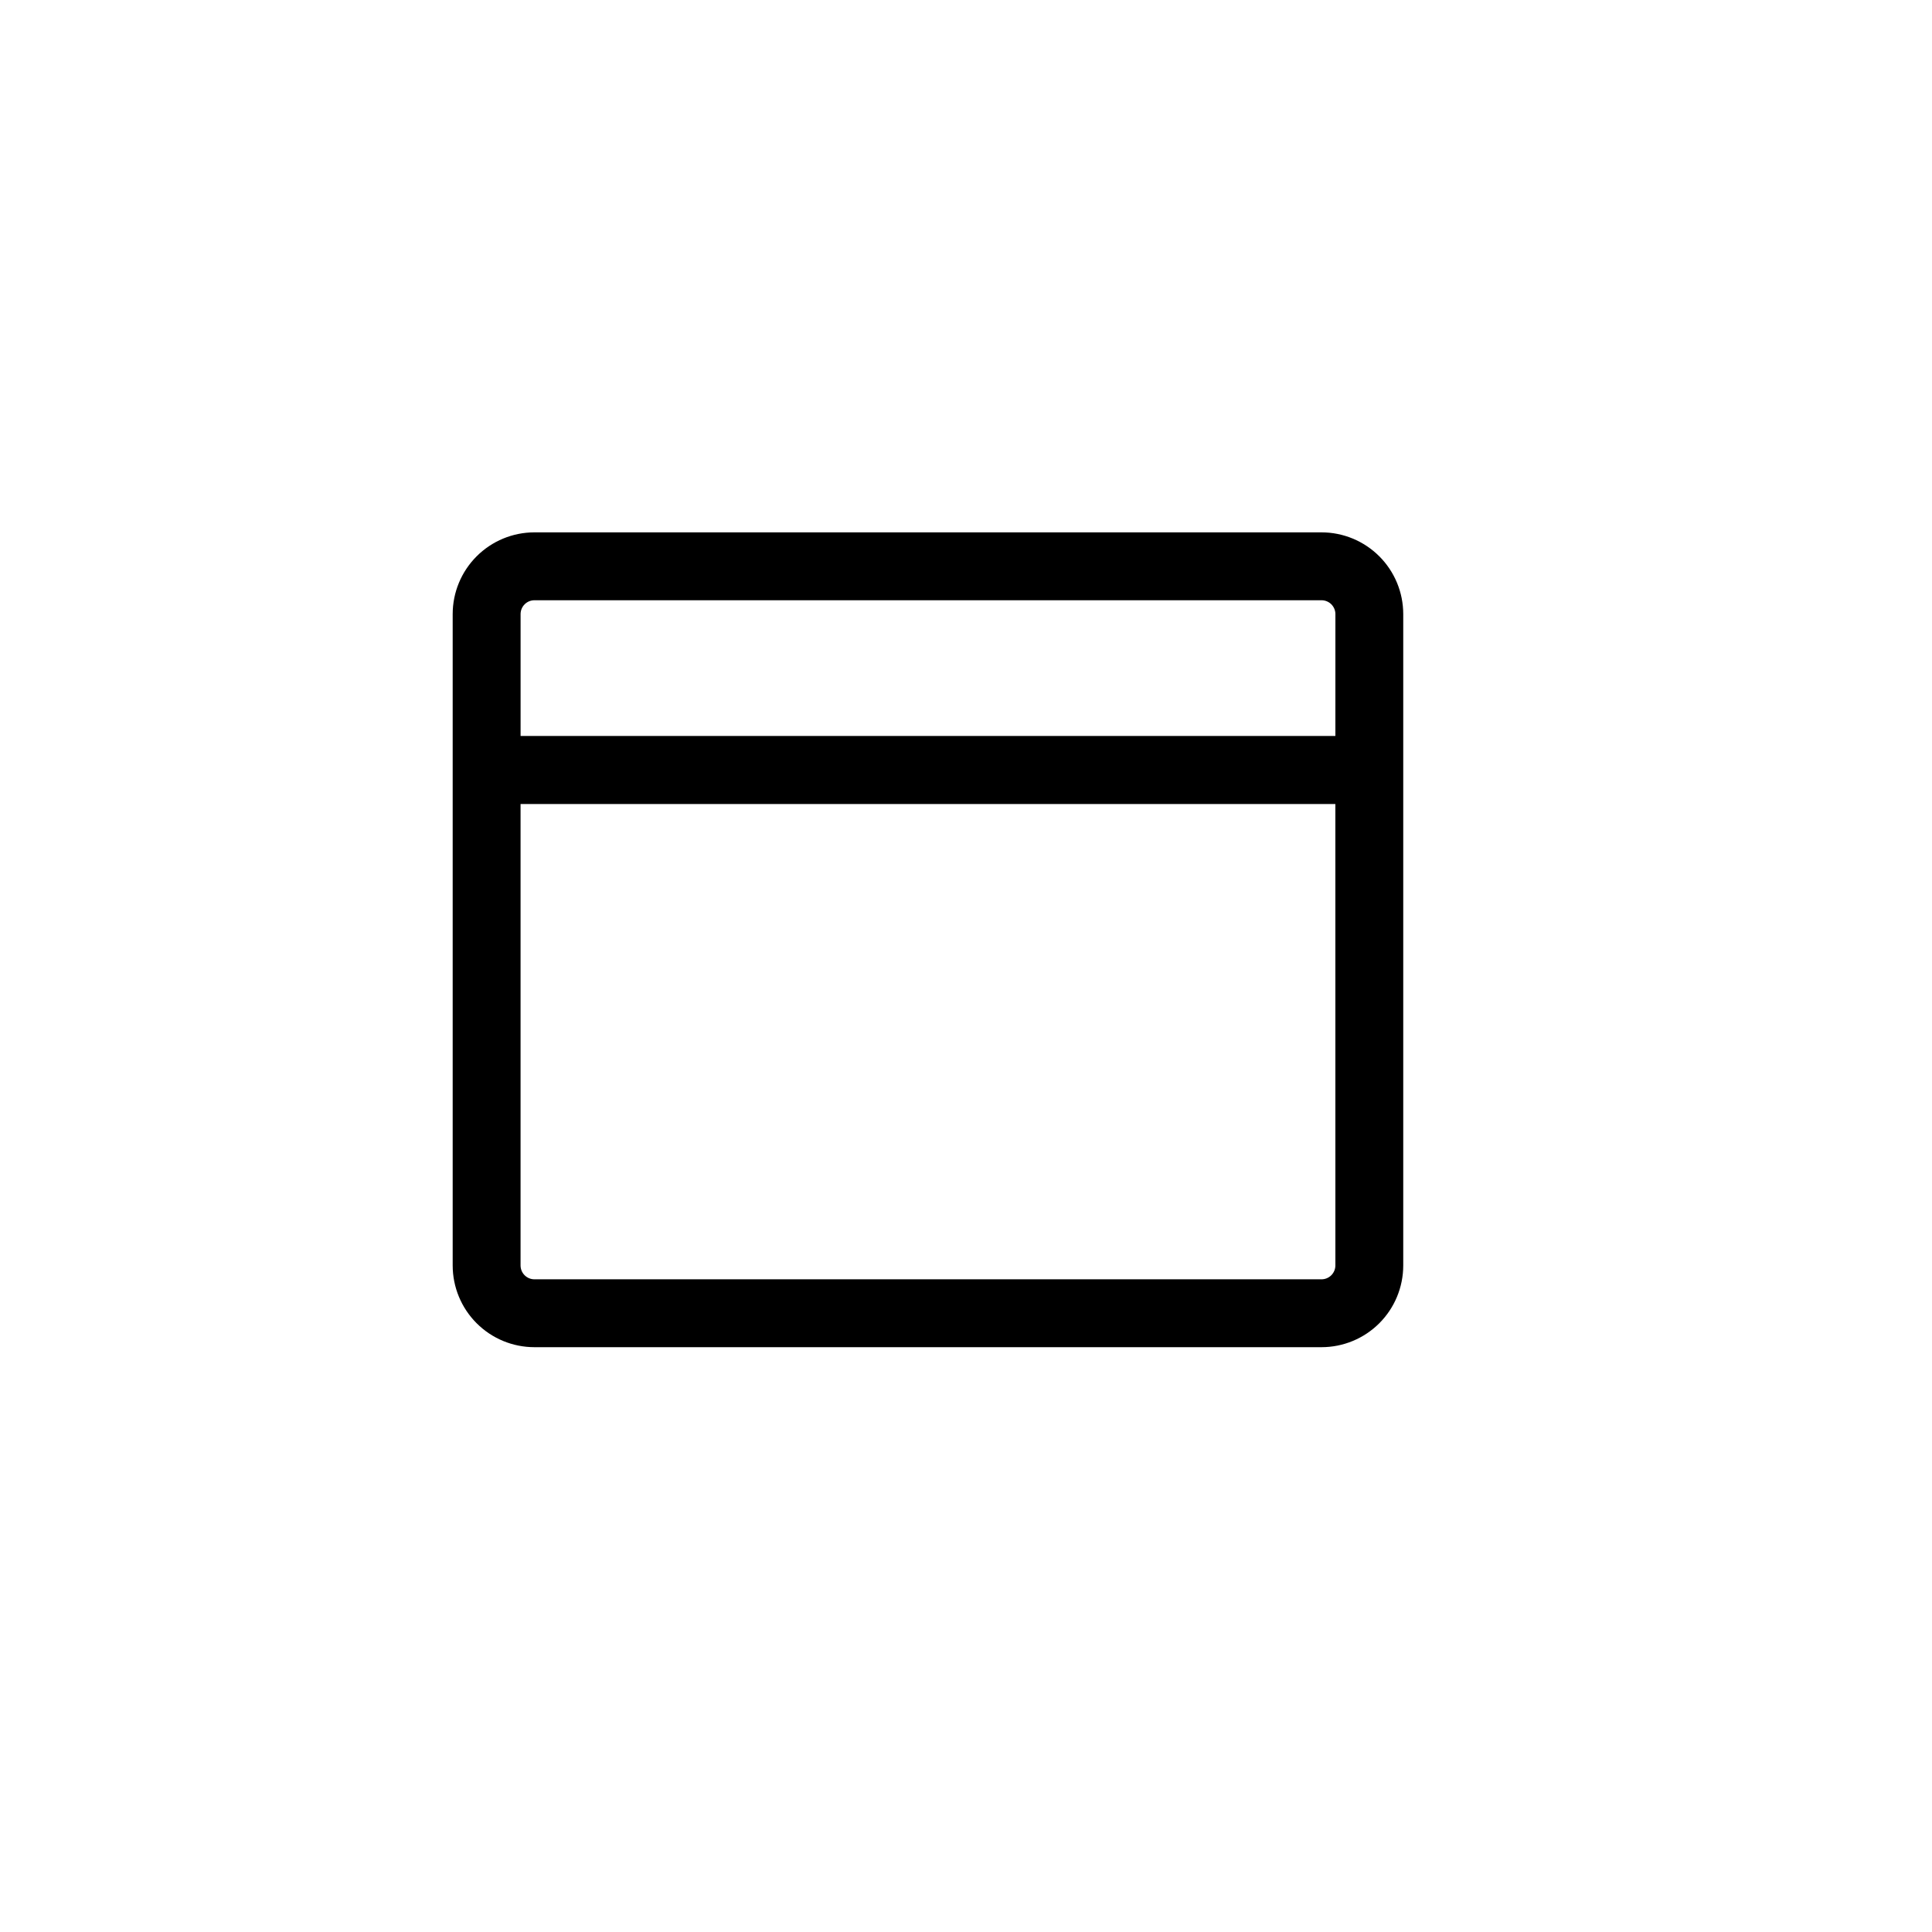 <?xml version="1.0" encoding="UTF-8"?>
<!-- Uploaded to: SVG Repo, www.svgrepo.com, Generator: SVG Repo Mixer Tools -->
<svg fill="#000000" width="800px" height="800px" version="1.1" viewBox="144 144 512 512" xmlns="http://www.w3.org/2000/svg">
 <path d="m494.21 285.08h-208.58c-5.746 0-11.254 2.285-15.316 6.348s-6.348 9.57-6.348 15.316v172.61c0 5.746 2.285 11.258 6.348 15.32s9.57 6.344 15.316 6.344h208.58c5.746 0 11.254-2.281 15.32-6.344 4.062-4.062 6.344-9.574 6.344-15.32v-172.61c0-5.746-2.281-11.254-6.344-15.316-4.066-4.062-9.574-6.348-15.32-6.348zm3.68 194.27c0 0.977-0.391 1.91-1.078 2.602-0.691 0.691-1.625 1.078-2.602 1.078h-208.58c-2.031 0-3.676-1.648-3.676-3.68v-122.27h215.93zm0-140.31-215.93 0.004v-32.297c0-2.031 1.645-3.676 3.676-3.676h208.58c0.977 0 1.91 0.387 2.602 1.078 0.688 0.688 1.078 1.625 1.078 2.598z"/>
</svg>
